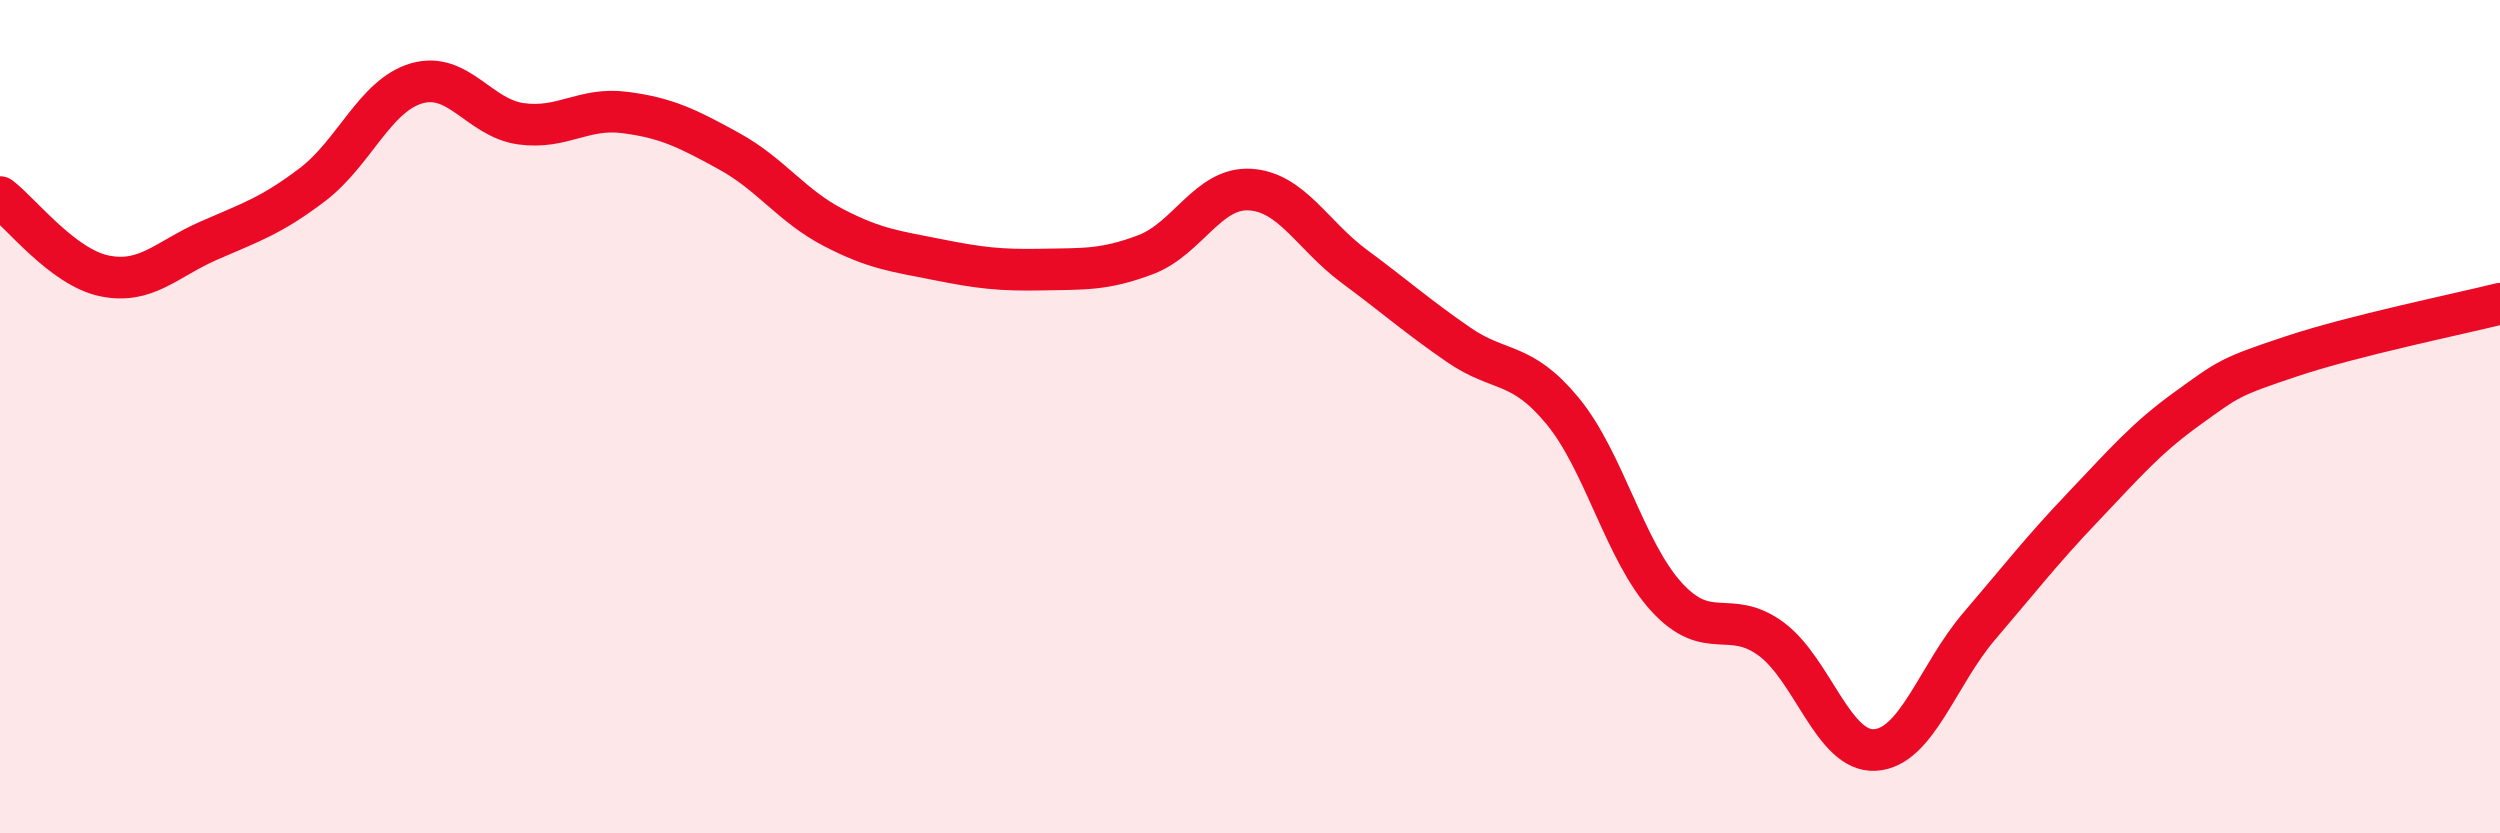 
    <svg width="60" height="20" viewBox="0 0 60 20" xmlns="http://www.w3.org/2000/svg">
      <path
        d="M 0,4.73 C 0.5,5.11 1.5,6.41 2.5,6.62 C 3.5,6.83 4,6.22 5,5.78 C 6,5.34 6.5,5.19 7.5,4.43 C 8.5,3.67 9,2.29 10,2 C 11,1.71 11.5,2.83 12.5,2.97 C 13.5,3.11 14,2.57 15,2.7 C 16,2.83 16.5,3.08 17.5,3.63 C 18.5,4.18 19,4.94 20,5.46 C 21,5.98 21.5,6.03 22.5,6.23 C 23.5,6.43 24,6.49 25,6.47 C 26,6.45 26.5,6.49 27.5,6.11 C 28.5,5.73 29,4.49 30,4.55 C 31,4.61 31.5,5.65 32.5,6.39 C 33.5,7.13 34,7.58 35,8.27 C 36,8.96 36.5,8.65 37.5,9.86 C 38.5,11.07 39,13.24 40,14.33 C 41,15.42 41.5,14.6 42.5,15.33 C 43.5,16.06 44,18.06 45,18 C 46,17.94 46.5,16.2 47.5,15.03 C 48.5,13.86 49,13.21 50,12.16 C 51,11.11 51.5,10.52 52.5,9.8 C 53.5,9.08 53.5,9.05 55,8.55 C 56.5,8.05 59,7.54 60,7.29L60 20L0 20Z"
        fill="#EB0A25"
        opacity="0.1"
        stroke-linecap="round"
        stroke-linejoin="round"
      />
      <path
        d="M 0,4.73 C 0.5,5.11 1.5,6.41 2.5,6.62 C 3.5,6.83 4,6.22 5,5.78 C 6,5.34 6.5,5.19 7.5,4.43 C 8.5,3.67 9,2.29 10,2 C 11,1.71 11.5,2.83 12.5,2.97 C 13.5,3.11 14,2.57 15,2.7 C 16,2.83 16.5,3.08 17.5,3.63 C 18.5,4.18 19,4.94 20,5.46 C 21,5.98 21.5,6.03 22.5,6.23 C 23.5,6.43 24,6.49 25,6.47 C 26,6.45 26.5,6.49 27.5,6.11 C 28.5,5.73 29,4.49 30,4.55 C 31,4.61 31.5,5.65 32.5,6.39 C 33.5,7.13 34,7.58 35,8.27 C 36,8.96 36.5,8.65 37.5,9.86 C 38.5,11.07 39,13.24 40,14.33 C 41,15.42 41.5,14.6 42.5,15.33 C 43.5,16.06 44,18.06 45,18 C 46,17.94 46.5,16.2 47.5,15.03 C 48.5,13.86 49,13.21 50,12.16 C 51,11.11 51.5,10.52 52.5,9.8 C 53.5,9.08 53.5,9.05 55,8.55 C 56.5,8.05 59,7.54 60,7.29"
        stroke="#EB0A25"
        stroke-width="1"
        fill="none"
        stroke-linecap="round"
        stroke-linejoin="round"
      />
    </svg>
  
